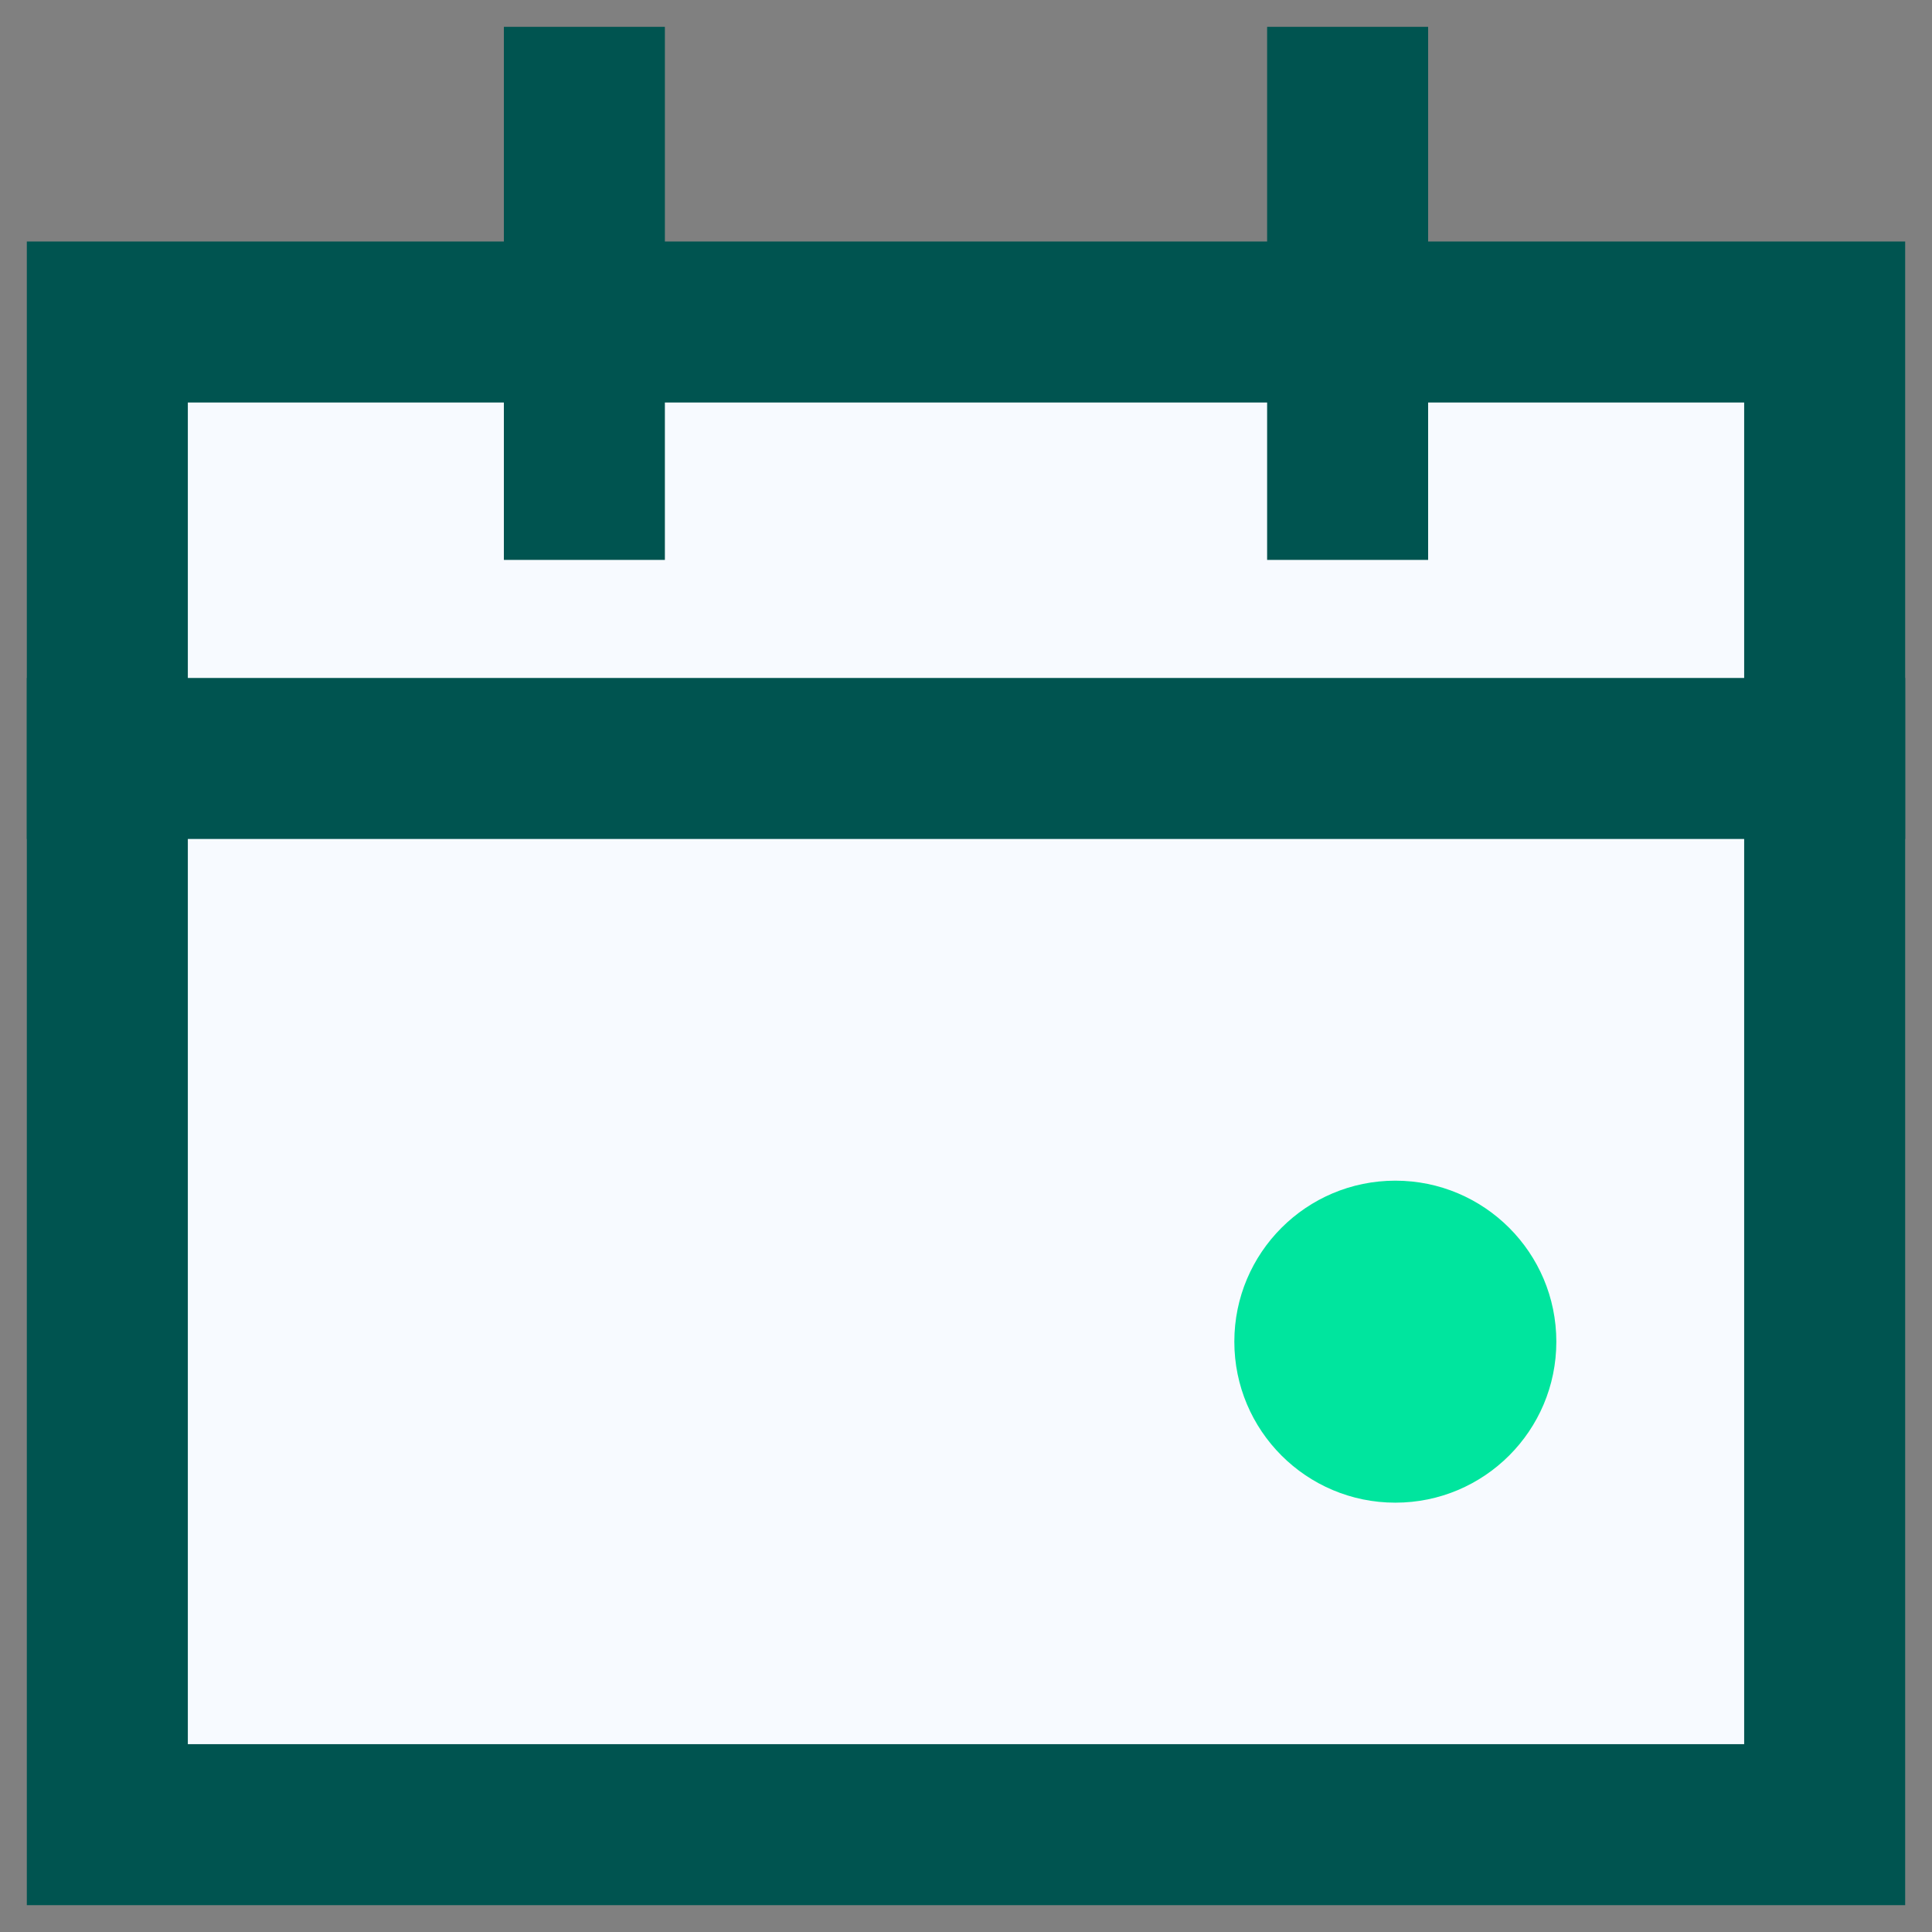 <?xml version="1.0" encoding="UTF-8"?>
<svg width="36px" height="36px" viewBox="0 0 36 36" version="1.1" xmlns="http://www.w3.org/2000/svg" xmlns:xlink="http://www.w3.org/1999/xlink">
    <rect x="0" y="0" width="36" height="36" fill="#808080" stroke="none"/>
    <!-- Generator: Sketch 53.2 (72643) - https://sketchapp.com -->
    <title>icon-4</title>
    <desc>Created with Sketch.</desc>
    <g id="Design-desktop" stroke="none" stroke-width="1" fill="none" fill-rule="evenodd">
        <g id="01-00-Fakturakøb-DD-01a-HW" transform="translate(-110, -2405)">
            <g id="Hvorfor" transform="translate(0, 1944)">
                <g id="4" transform="translate(112, 456)">
                    <g id="icon-4" transform="translate(0, 7)">
                        <rect id="Rectangle" stroke="#005450" stroke-width="3" fill="#F7FAFF" stroke-linecap="square" x="0" y="4" width="32" height="28"></rect>
                        <path d="M32,12.133 L0,12.133 M8.889,6.933 L8.889,0 M23.111,6.933 L23.111,0" id="Shape" stroke="#005450" stroke-width="3" stroke-linecap="square"></path>
                        <circle id="Oval" fill="#00E59E" fill-rule="nonzero" cx="24" cy="23" r="3"></circle>
                    </g>
                </g>
            </g>
        </g>
    </g>
</svg>